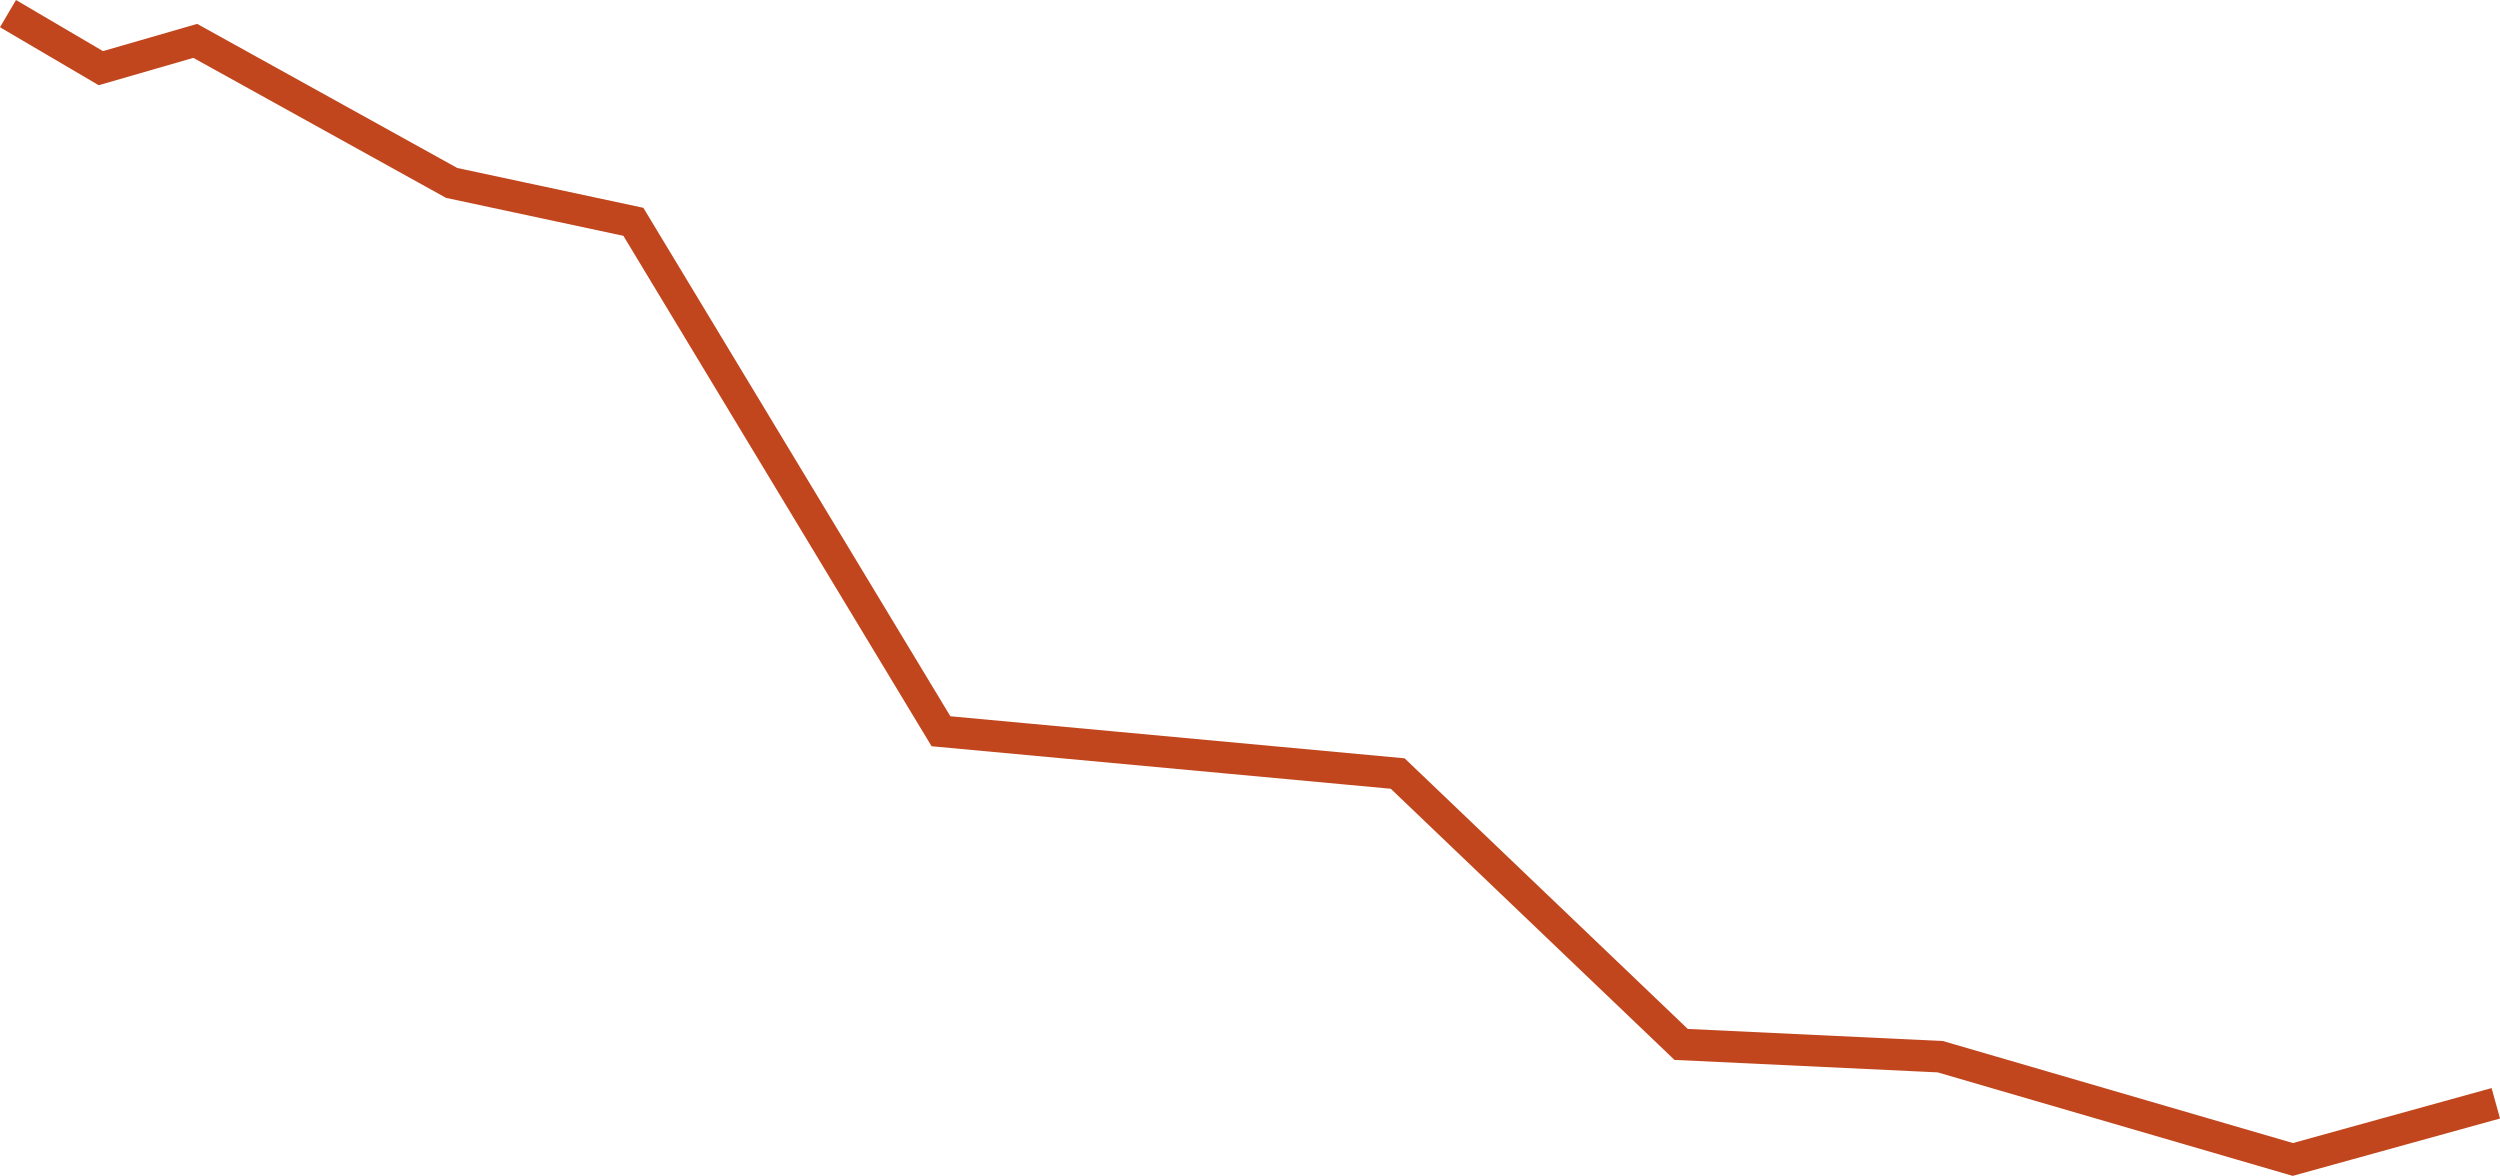 <svg xmlns="http://www.w3.org/2000/svg" viewBox="0 0 554.18 260.66"><defs><style>.cls-1{fill:none;stroke:#c2461d;stroke-miterlimit:10;stroke-width:7px;}</style></defs><g id="レイヤー_2" data-name="レイヤー 2"><g id="オブジェクト"><polyline class="cls-1" points="1.77 3.02 22.35 15.11 43.28 9.06 100.12 40.55 140.4 49.17 208.59 162.1 309.83 171.47 372.66 231.52 430.1 234.24 508.25 257.02 553.25 244.57"/></g></g></svg>